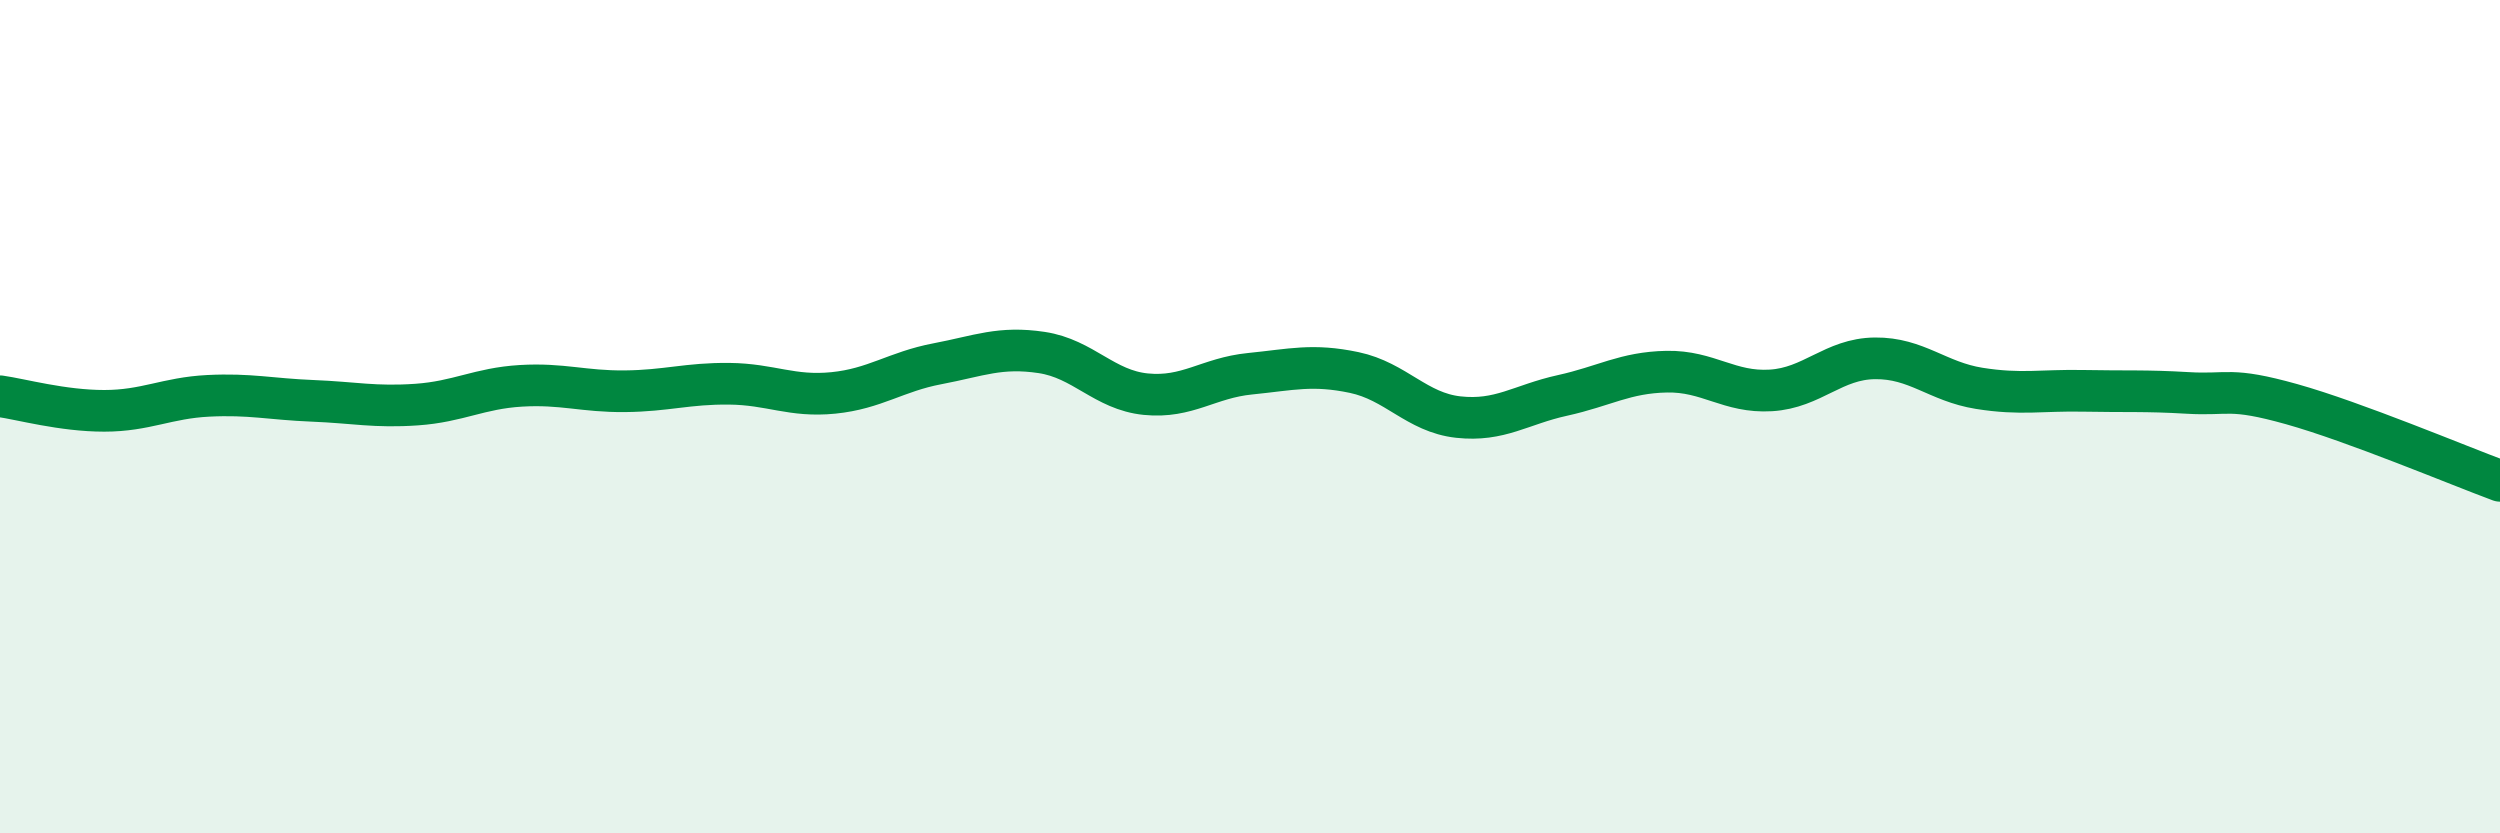 
    <svg width="60" height="20" viewBox="0 0 60 20" xmlns="http://www.w3.org/2000/svg">
      <path
        d="M 0,9.51 C 0.5,9.58 1.5,9.86 2.5,9.86 C 3.5,9.86 4,9.55 5,9.5 C 6,9.45 6.5,9.58 7.5,9.62 C 8.5,9.66 9,9.78 10,9.71 C 11,9.64 11.5,9.32 12.5,9.26 C 13.5,9.2 14,9.4 15,9.39 C 16,9.38 16.5,9.2 17.5,9.21 C 18.5,9.22 19,9.53 20,9.43 C 21,9.33 21.5,8.92 22.5,8.73 C 23.5,8.54 24,8.31 25,8.46 C 26,8.61 26.5,9.36 27.5,9.46 C 28.5,9.56 29,9.07 30,8.97 C 31,8.87 31.5,8.73 32.5,8.94 C 33.5,9.15 34,9.9 35,10.01 C 36,10.12 36.5,9.71 37.5,9.49 C 38.5,9.27 39,8.94 40,8.92 C 41,8.9 41.5,9.43 42.5,9.37 C 43.5,9.31 44,8.61 45,8.6 C 46,8.59 46.5,9.16 47.5,9.32 C 48.5,9.48 49,9.36 50,9.38 C 51,9.4 51.5,9.37 52.5,9.43 C 53.5,9.49 53.5,9.28 55,9.7 C 56.5,10.12 59,11.17 60,11.54L60 20L0 20Z"
        fill="#008740"
        opacity="0.1"
        stroke-linecap="round"
        stroke-linejoin="round"
      />
      <path
        d="M 0,9.51 C 0.5,9.58 1.5,9.86 2.5,9.86 C 3.5,9.86 4,9.55 5,9.5 C 6,9.45 6.5,9.58 7.5,9.62 C 8.5,9.66 9,9.78 10,9.71 C 11,9.64 11.5,9.32 12.5,9.26 C 13.5,9.2 14,9.4 15,9.39 C 16,9.38 16.5,9.2 17.5,9.21 C 18.5,9.22 19,9.53 20,9.43 C 21,9.33 21.5,8.92 22.5,8.73 C 23.5,8.54 24,8.31 25,8.46 C 26,8.61 26.5,9.36 27.5,9.46 C 28.5,9.56 29,9.07 30,8.97 C 31,8.87 31.5,8.73 32.5,8.94 C 33.5,9.15 34,9.9 35,10.01 C 36,10.12 36.5,9.71 37.5,9.49 C 38.5,9.27 39,8.94 40,8.92 C 41,8.9 41.5,9.43 42.5,9.37 C 43.5,9.31 44,8.61 45,8.6 C 46,8.59 46.5,9.16 47.5,9.32 C 48.5,9.48 49,9.36 50,9.38 C 51,9.4 51.5,9.37 52.5,9.43 C 53.5,9.49 53.5,9.28 55,9.7 C 56.5,10.12 59,11.17 60,11.54"
        stroke="#008740"
        stroke-width="1"
        fill="none"
        stroke-linecap="round"
        stroke-linejoin="round"
      />
    </svg>
  